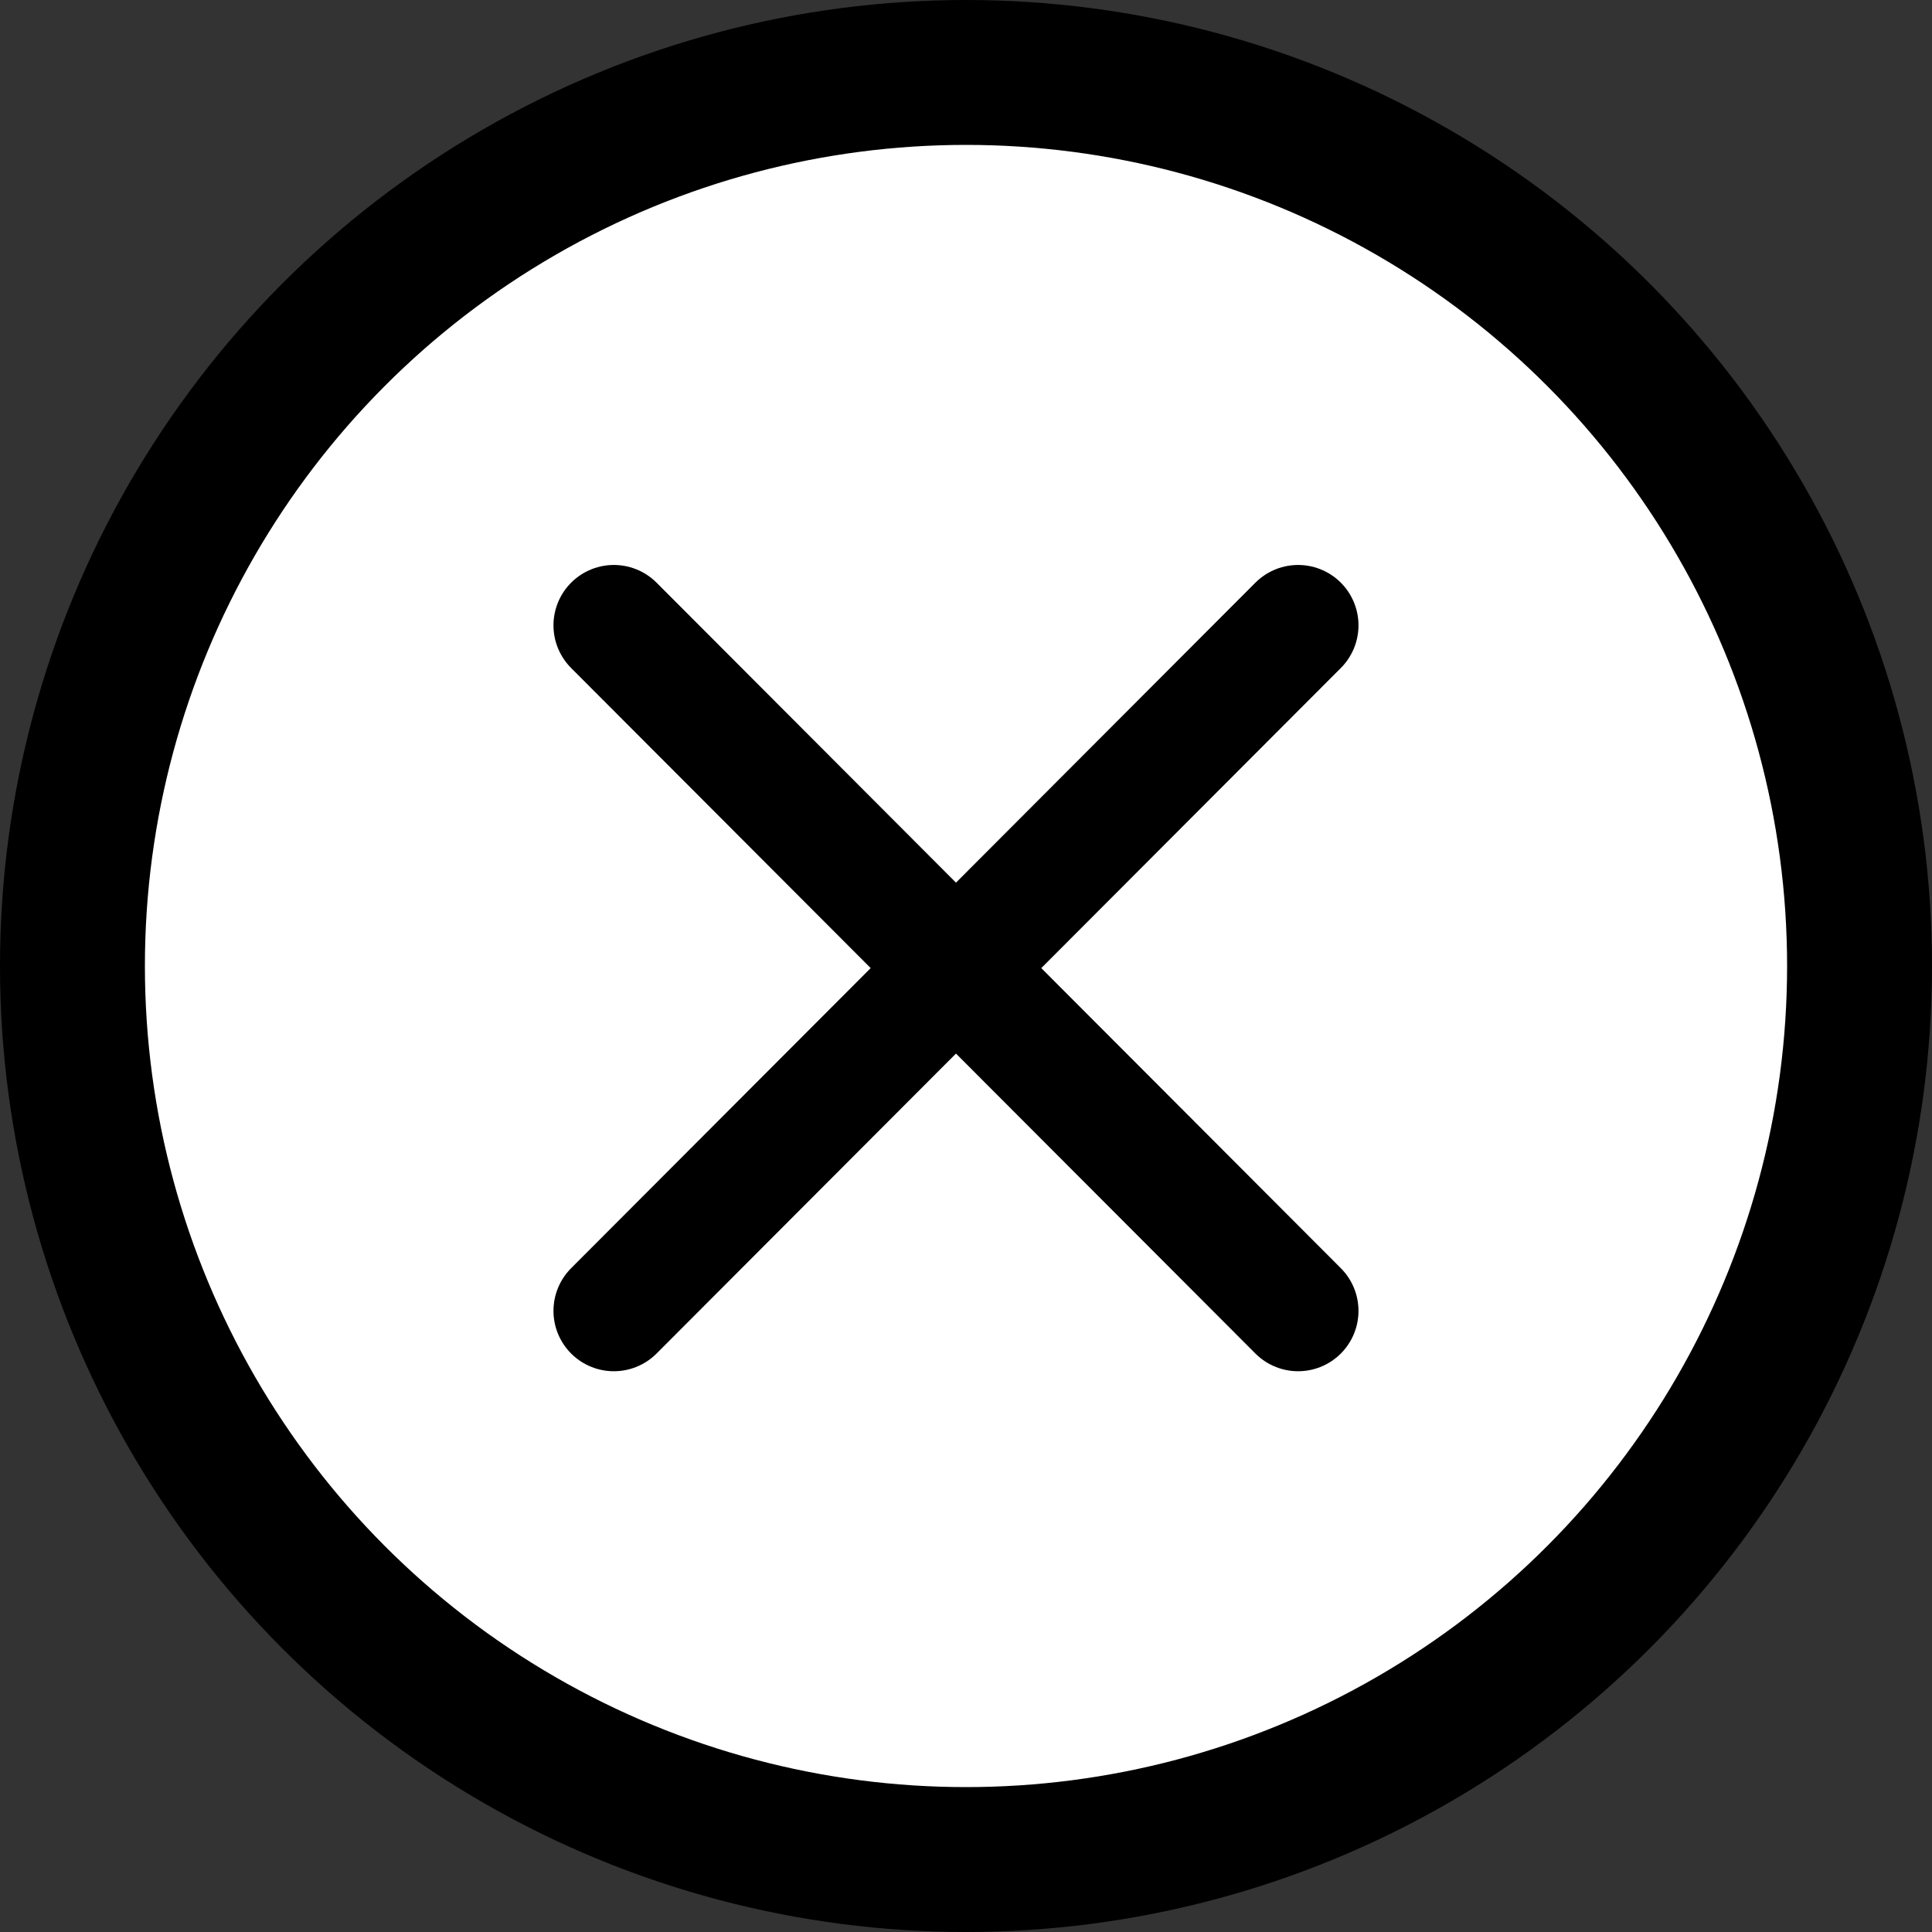 <svg xmlns="http://www.w3.org/2000/svg" width="40" height="40" fill="none" viewBox="0 0 40 40"><rect x="0" y="0" width="40" height="40" fill="#333333" stroke="none"/><circle cx="20" cy="20" r="18.5" fill="url(#paint0_linear_2409_1676)"/><circle cx="20" cy="20" r="18.5" fill="white"/><circle cx="20" cy="20" r="18.5" stroke="black" stroke-width="3"/><path stroke="black" stroke-linecap="round" stroke-width="2.5" d="M26.876 27.14L12.709 12.947"/><path stroke="black" stroke-linecap="round" stroke-width="2.5" d="M26.876 12.947L12.709 27.14"/><defs><linearGradient id="paint0_linear_2409_1676" x1="-3.256" x2="27.252" y1="35.472" y2="33.119" gradientUnits="userSpaceOnUse"><stop stop-color="#E02000"/><stop offset="0.162" stop-color="#F4391A"/><stop offset="1" stop-color="#FF5135"/></linearGradient></defs></svg>